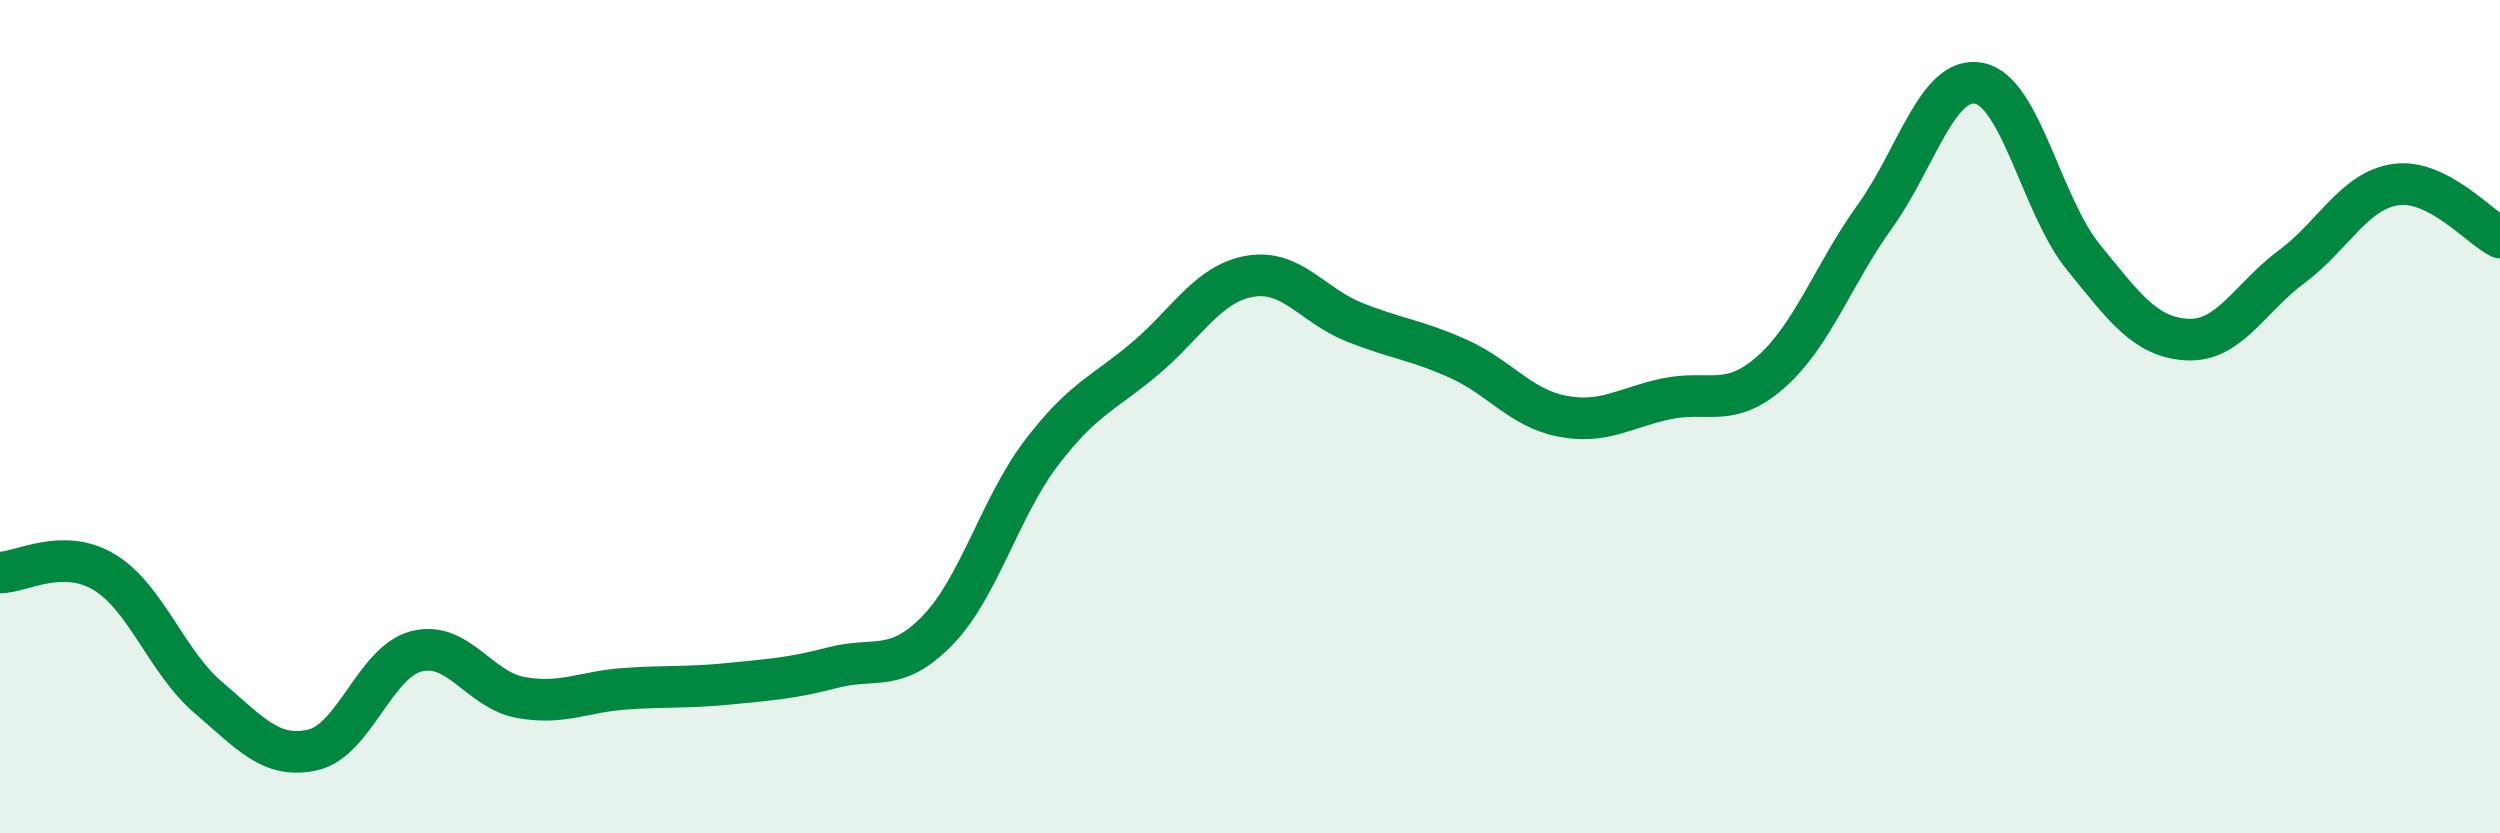 
    <svg width="60" height="20" viewBox="0 0 60 20" xmlns="http://www.w3.org/2000/svg">
      <path
        d="M 0,13.74 C 0.5,13.74 1.5,13.13 2.5,13.73 C 3.5,14.33 4,15.89 5,16.74 C 6,17.59 6.5,18.22 7.5,18 C 8.5,17.78 9,15.88 10,15.63 C 11,15.38 11.5,16.56 12.5,16.74 C 13.5,16.92 14,16.6 15,16.53 C 16,16.46 16.5,16.51 17.5,16.41 C 18.5,16.31 19,16.28 20,16.02 C 21,15.76 21.5,16.16 22.5,15.13 C 23.5,14.1 24,12.17 25,10.86 C 26,9.55 26.5,9.44 27.5,8.59 C 28.5,7.74 29,6.8 30,6.63 C 31,6.46 31.5,7.33 32.5,7.73 C 33.5,8.13 34,8.16 35,8.61 C 36,9.06 36.5,9.8 37.5,9.99 C 38.5,10.18 39,9.78 40,9.57 C 41,9.36 41.5,9.81 42.5,8.93 C 43.5,8.05 44,6.58 45,5.19 C 46,3.8 46.5,1.8 47.5,2 C 48.5,2.2 49,4.94 50,6.17 C 51,7.4 51.5,8.1 52.5,8.15 C 53.5,8.2 54,7.14 55,6.4 C 56,5.66 56.5,4.57 57.5,4.43 C 58.5,4.29 59.5,5.45 60,5.7L60 20L0 20Z"
        fill="#008740"
        opacity="0.1"
        stroke-linecap="round"
        stroke-linejoin="round"
      />
      <path
        d="M 0,13.74 C 0.5,13.74 1.5,13.13 2.5,13.73 C 3.5,14.33 4,15.89 5,16.74 C 6,17.59 6.5,18.22 7.5,18 C 8.5,17.78 9,15.88 10,15.63 C 11,15.38 11.5,16.56 12.5,16.74 C 13.5,16.92 14,16.6 15,16.53 C 16,16.46 16.5,16.51 17.5,16.41 C 18.5,16.31 19,16.28 20,16.02 C 21,15.76 21.5,16.16 22.5,15.13 C 23.5,14.1 24,12.17 25,10.86 C 26,9.55 26.5,9.44 27.5,8.59 C 28.5,7.74 29,6.8 30,6.63 C 31,6.46 31.5,7.33 32.5,7.73 C 33.5,8.13 34,8.16 35,8.61 C 36,9.06 36.5,9.8 37.5,9.99 C 38.5,10.18 39,9.78 40,9.57 C 41,9.36 41.5,9.81 42.5,8.93 C 43.5,8.05 44,6.58 45,5.19 C 46,3.8 46.5,1.8 47.5,2 C 48.5,2.2 49,4.94 50,6.17 C 51,7.4 51.5,8.1 52.5,8.15 C 53.5,8.2 54,7.14 55,6.4 C 56,5.66 56.5,4.57 57.5,4.43 C 58.5,4.29 59.5,5.45 60,5.7"
        stroke="#008740"
        stroke-width="1"
        fill="none"
        stroke-linecap="round"
        stroke-linejoin="round"
      />
    </svg>
  